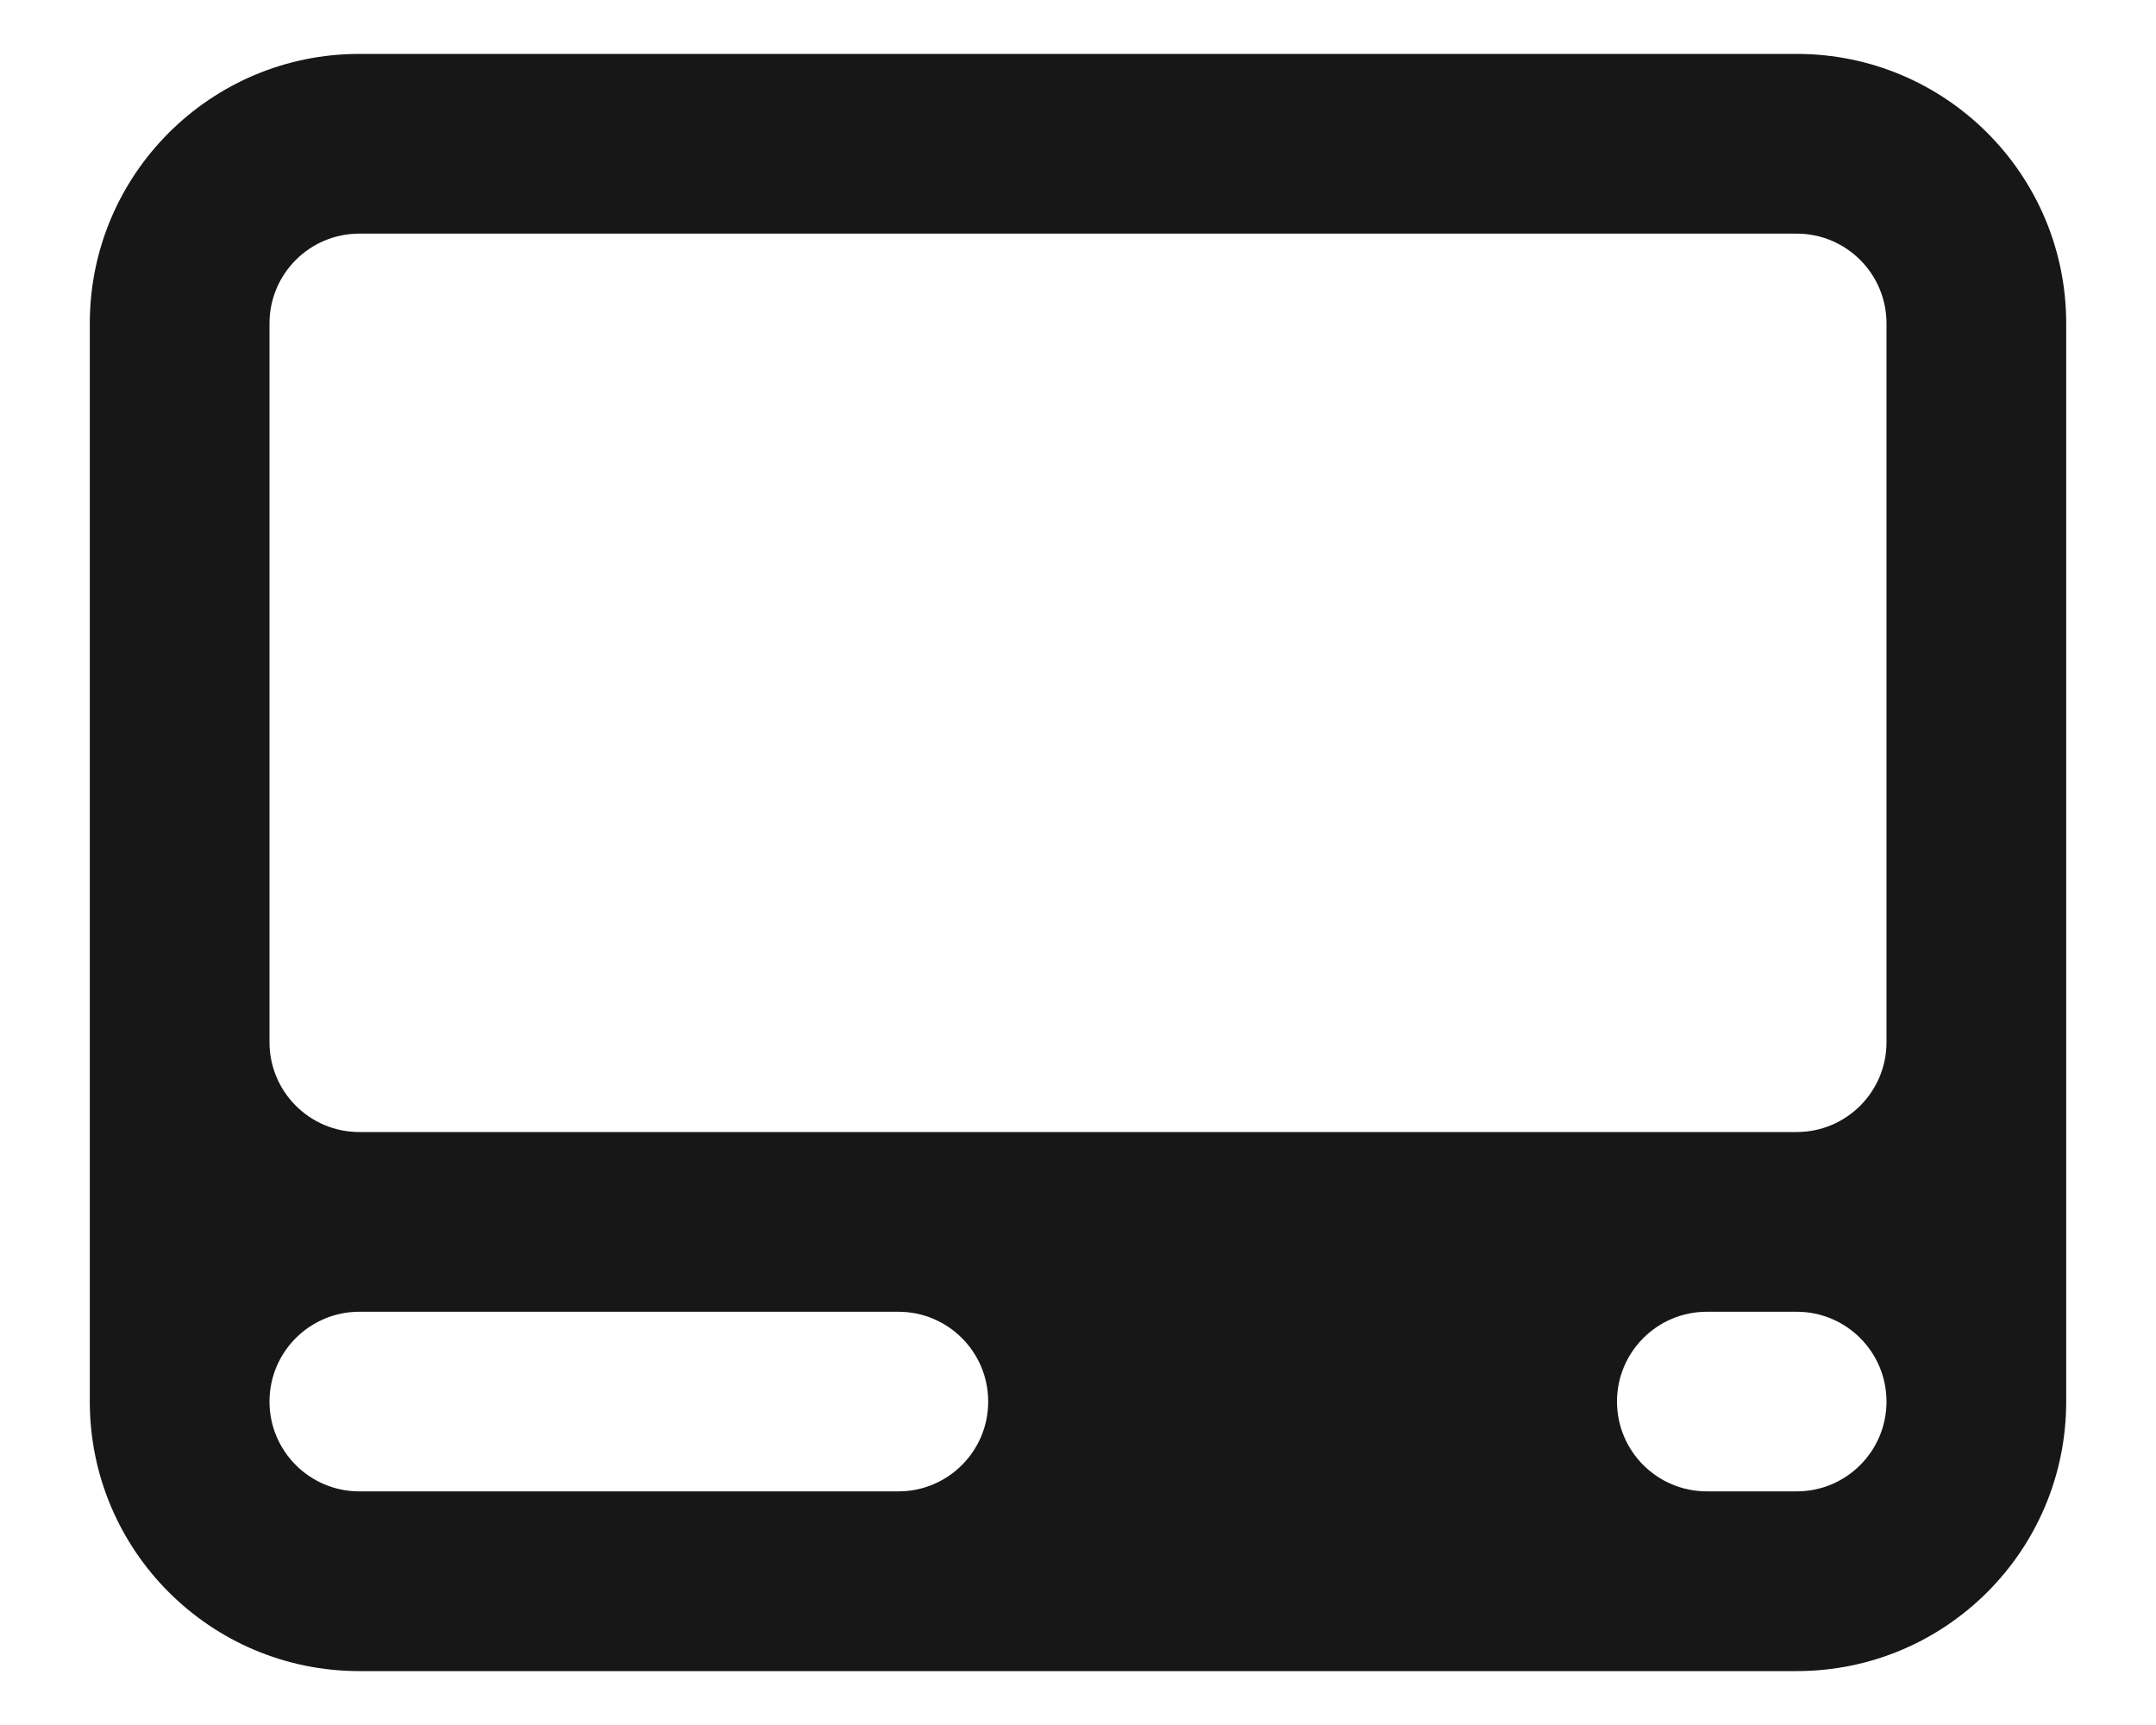 <svg width="20" height="16" viewBox="0 0 20 16" fill="none" xmlns="http://www.w3.org/2000/svg">
<path fill-rule="evenodd" clip-rule="evenodd" d="M3.333 0.5C1.953 0.5 0.833 1.619 0.833 3V13C0.833 14.381 1.953 15.5 3.333 15.5H16.667C18.048 15.5 19.167 14.381 19.167 13V3C19.167 1.619 18.048 0.5 16.667 0.5H3.333ZM16.667 2.167H3.333C2.873 2.167 2.5 2.54 2.5 3V9.667C2.5 10.127 2.873 10.5 3.333 10.5H16.667C17.127 10.5 17.5 10.127 17.5 9.667V3C17.5 2.54 17.127 2.167 16.667 2.167ZM2.5 13C2.5 12.54 2.873 12.167 3.333 12.167H8.334C8.794 12.167 9.167 12.54 9.167 13C9.167 13.46 8.794 13.833 8.334 13.833H3.333C2.873 13.833 2.5 13.46 2.5 13ZM15.834 12.167C15.373 12.167 15 12.54 15 13C15 13.46 15.373 13.833 15.834 13.833H16.667C17.127 13.833 17.5 13.46 17.5 13C17.5 12.54 17.127 12.167 16.667 12.167H15.834Z" fill="#171717"/>
</svg>
